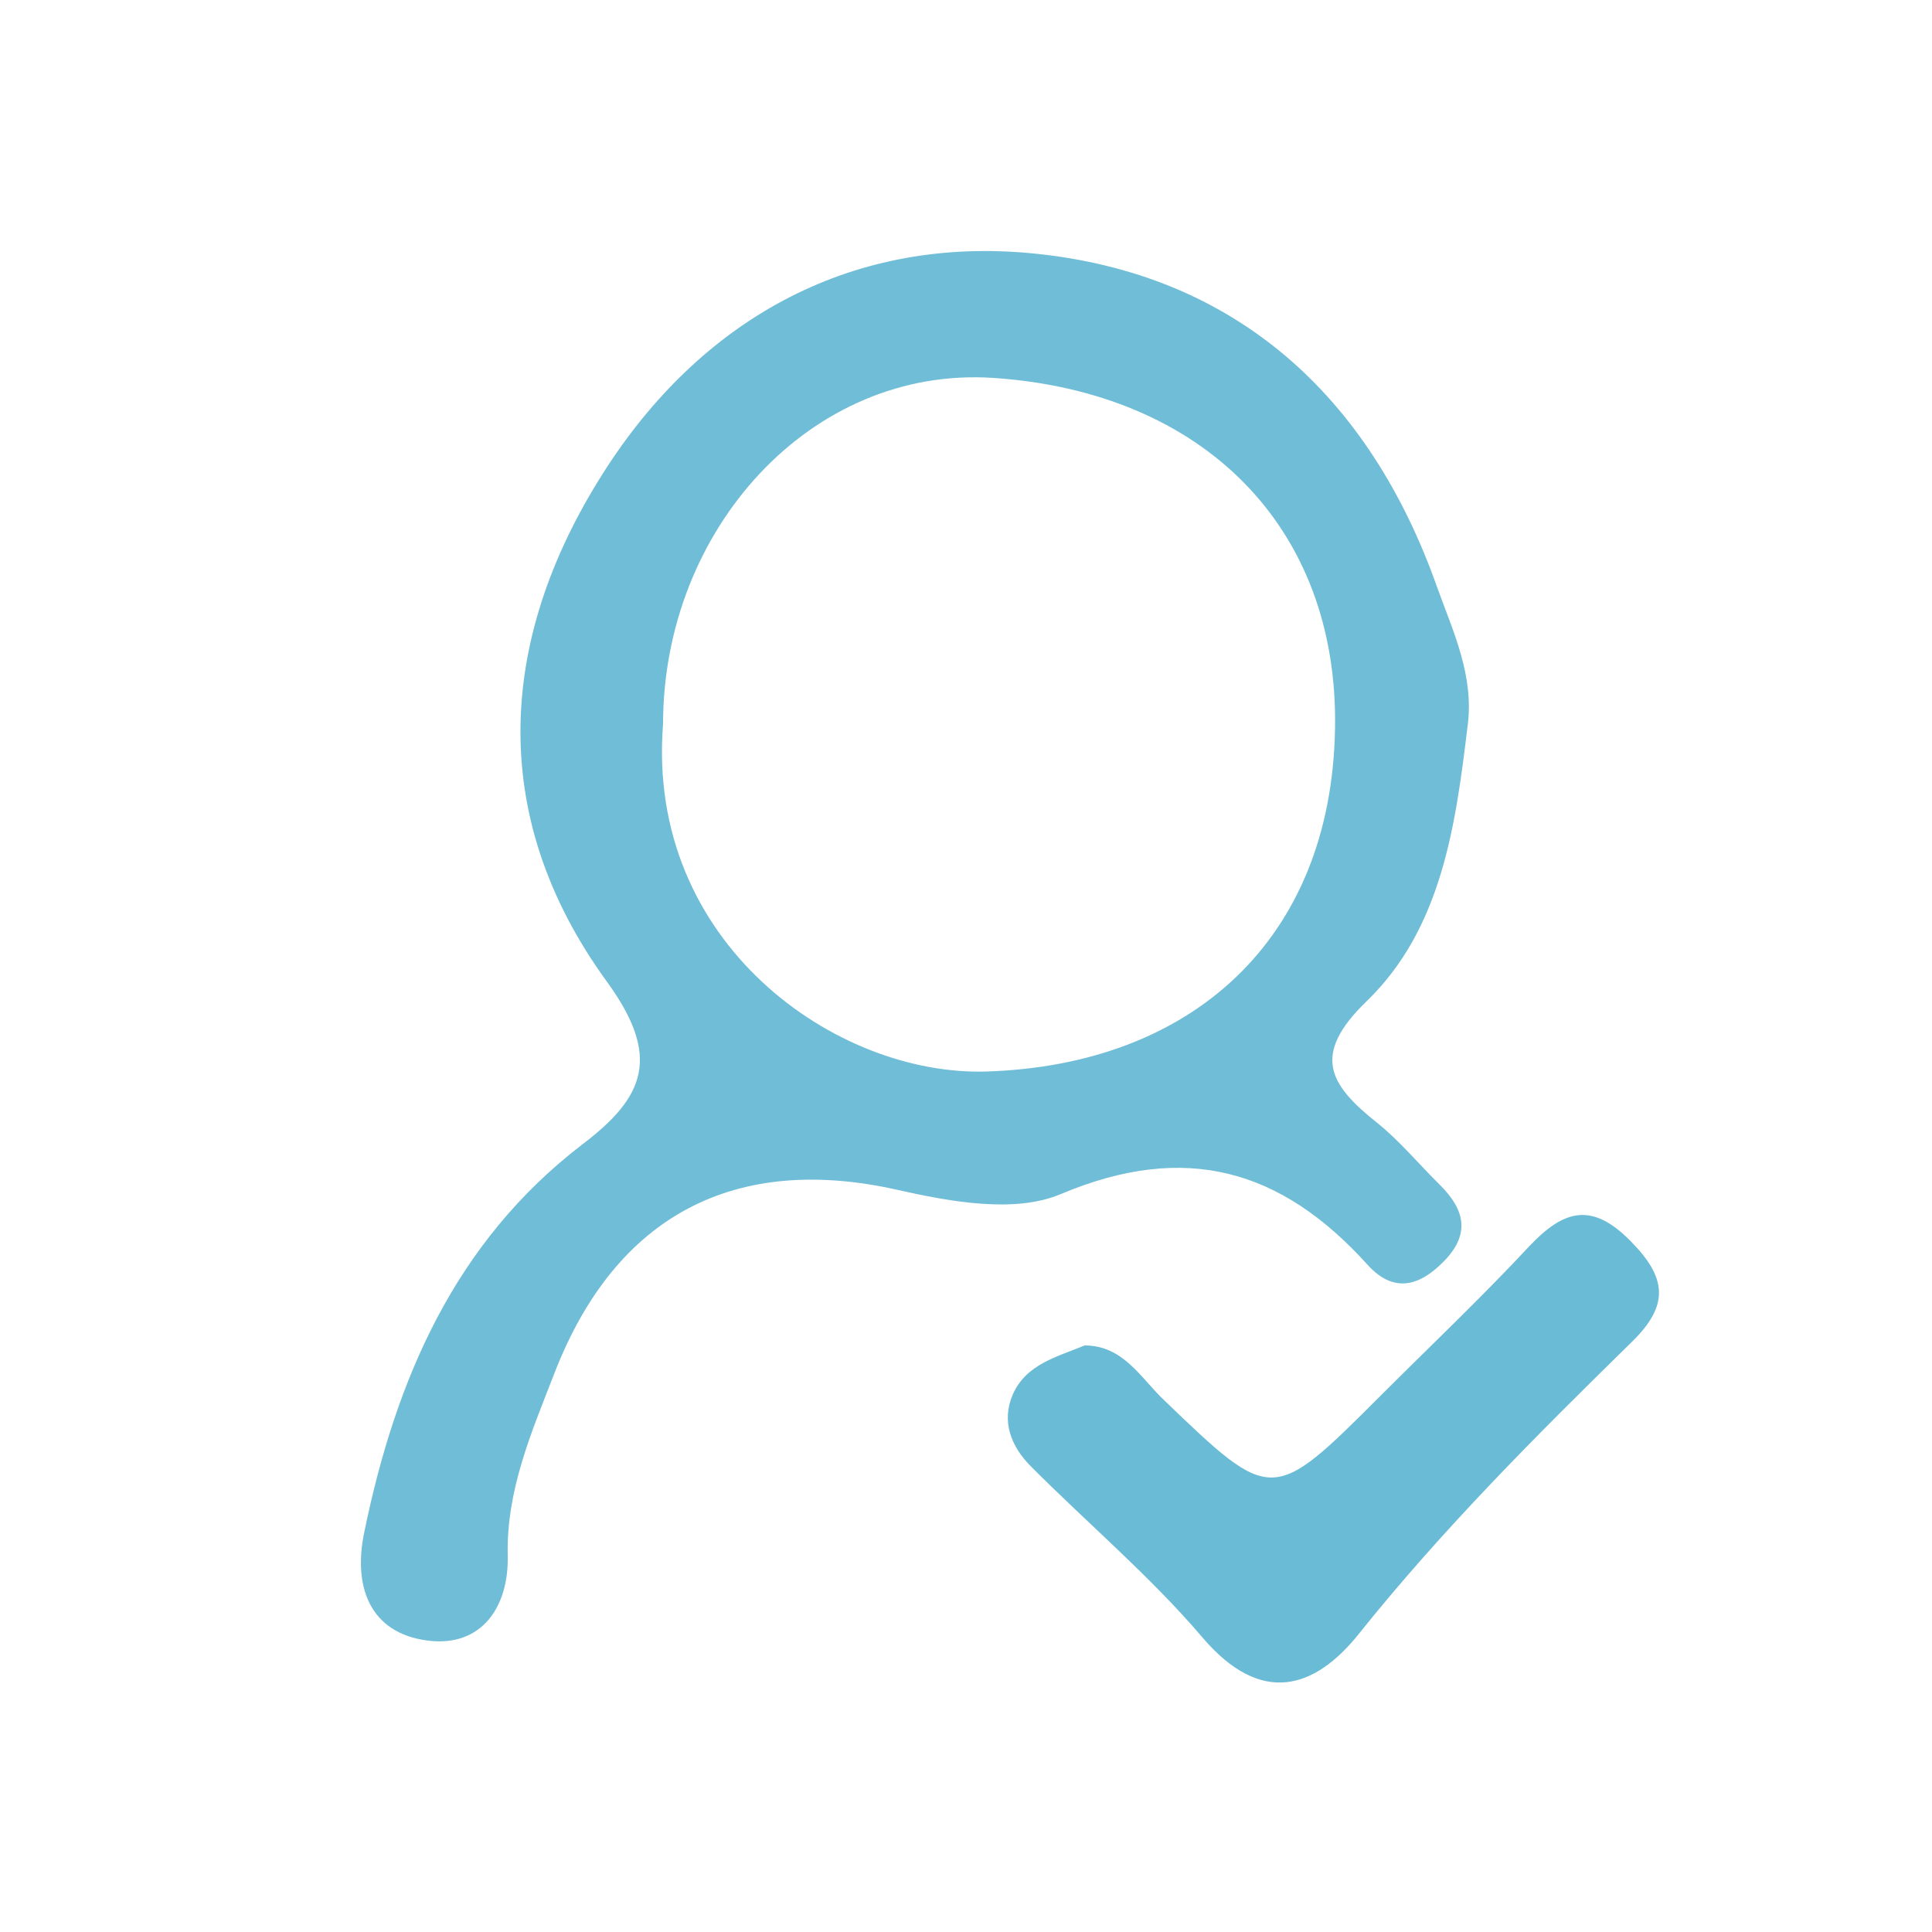 <?xml version="1.0" encoding="utf-8"?>
<!-- Generator: Adobe Illustrator 23.0.1, SVG Export Plug-In . SVG Version: 6.00 Build 0)  -->
<svg version="1.1" id="Layer_1" xmlns="http://www.w3.org/2000/svg" xmlns:xlink="http://www.w3.org/1999/xlink" x="0px" y="0px"
	 viewBox="0 0 500 500" style="enable-background:new 0 0 500 500;" xml:space="preserve">
<style type="text/css">
	.st0{display:none;fill:#FEFEFF;}
	.st1{fill:#70BDD7;}
	.st2{fill:#6ABBD5;}
</style>
<g>
	<path class="st0" d="M262,507.5c-72.1,0-144.2-0.6-216.2,0.5c-15.4,0.2-17.3-4.6-17.2-18.1c0.5-144.2,0.6-288.3-0.1-432.5
		C28.3,42,33,40,46.5,40.1c144.2,0.5,288.3,0.6,432.5-0.1c15.3-0.1,17.3,4.6,17.2,18.1c-0.5,144.2-0.6,288.3,0.1,432.5
		c0.1,15.3-4.6,17.4-18.1,17.3C406.2,507.1,334.1,507.5,262,507.5z M379.8,188c1.8-13.2-3.9-24.8-8-36.3
		c-17.5-49.5-52.2-81.1-104.4-86.3c-46.2-4.6-84.8,16.1-110.1,54.8c-28.5,43.5-31.9,90.3-0.3,133.7c14.1,19.3,9.9,29.7-6.3,42
		c-33.1,25.3-48.3,60.9-56.5,100.3c-2.9,14.1,1.4,26.3,16.5,28.2c14,1.7,20.8-8.8,20.6-22c-0.4-17,6.3-32,12-47
		c15.9-41.4,47.2-57,88.7-47.7c13.7,3.1,30.5,6.1,42.5,1.1c32.3-13.7,57.1-6.4,79.3,18.3c6.6,7.3,13.2,5.8,19.7-0.8
		c7.1-7.1,5.6-13.5-0.9-19.8c-5.5-5.4-10.4-11.4-16.4-16.2c-12.3-9.8-17-17.5-2.6-31.4C373.2,240.4,376.7,213.8,379.8,188z
		 M280.7,348.2c-7.2,3-15.1,4.8-18.5,12.7c-3,7-0.5,13.4,4.5,18.4c14.8,15,31.1,28.7,44.7,44.6c15,17.6,28.8,13.4,40.4-1.1
		c21.6-27,45.9-51.3,70.5-75.4c9.9-9.7,9.2-16.7-0.2-26.2c-10.2-10.3-17.5-8-26.2,1.3c-12.4,13.3-25.6,25.8-38.5,38.7
		c-28.2,28.2-28.1,28.1-56.1,1.1C295.1,356.6,290.6,348.2,280.7,348.2z"/>
	<path class="st1" d="M379.8,188c-3.1,25.7-6.7,52.3-26.1,71.1c-14.4,13.9-9.7,21.6,2.6,31.4c6,4.8,10.9,10.8,16.4,16.2
		c6.4,6.4,7.9,12.7,0.9,19.8c-6.5,6.6-13.1,8.1-19.7,0.8c-22.2-24.6-47-31.9-79.3-18.3c-12,5.1-28.7,2-42.5-1.1
		c-41.5-9.3-72.7,6.2-88.7,47.7c-5.8,15-12.4,30-12,47c0.3,13.1-6.6,23.7-20.6,22c-15.2-1.9-19.5-14.1-16.5-28.2
		c8.1-39.4,23.4-75,56.5-100.3c16.2-12.3,20.3-22.7,6.3-42c-31.6-43.4-28.2-90.2,0.3-133.7c25.4-38.7,63.9-59.4,110.1-54.8
		c52.2,5.2,86.9,36.8,104.4,86.3C376,163.3,381.6,174.9,379.8,188z M171.6,187.4c-4.5,56.6,44.8,91.2,83.8,89.9
		c52.8-1.7,89.1-33.9,90.1-88.6c1-52.1-34-87.3-88.5-90.9C209.9,94.7,171.6,137,171.6,187.4z"/>
	<path class="st2" d="M280.7,348.2c10,0,14.5,8.4,20.5,14.1c28,26.9,28,27,56.1-1.1c12.9-12.9,26.1-25.4,38.5-38.7
		c8.8-9.3,16.1-11.6,26.2-1.3c9.4,9.5,10.1,16.6,0.2,26.2c-24.6,24.1-48.9,48.4-70.5,75.4c-11.5,14.4-25.3,18.7-40.4,1.1
		c-13.6-16-29.9-29.7-44.7-44.6c-4.9-5-7.5-11.4-4.5-18.4C265.6,353,273.5,351.2,280.7,348.2z"/>
	<path class="st0" d="M171.6,187.4c0-50.3,38.3-92.7,85.5-89.6c54.4,3.6,89.5,38.8,88.5,90.9c-1,54.7-37.3,86.9-90.1,88.6
		C216.4,278.6,167.1,243.9,171.6,187.4z"/>
</g>
</svg>
